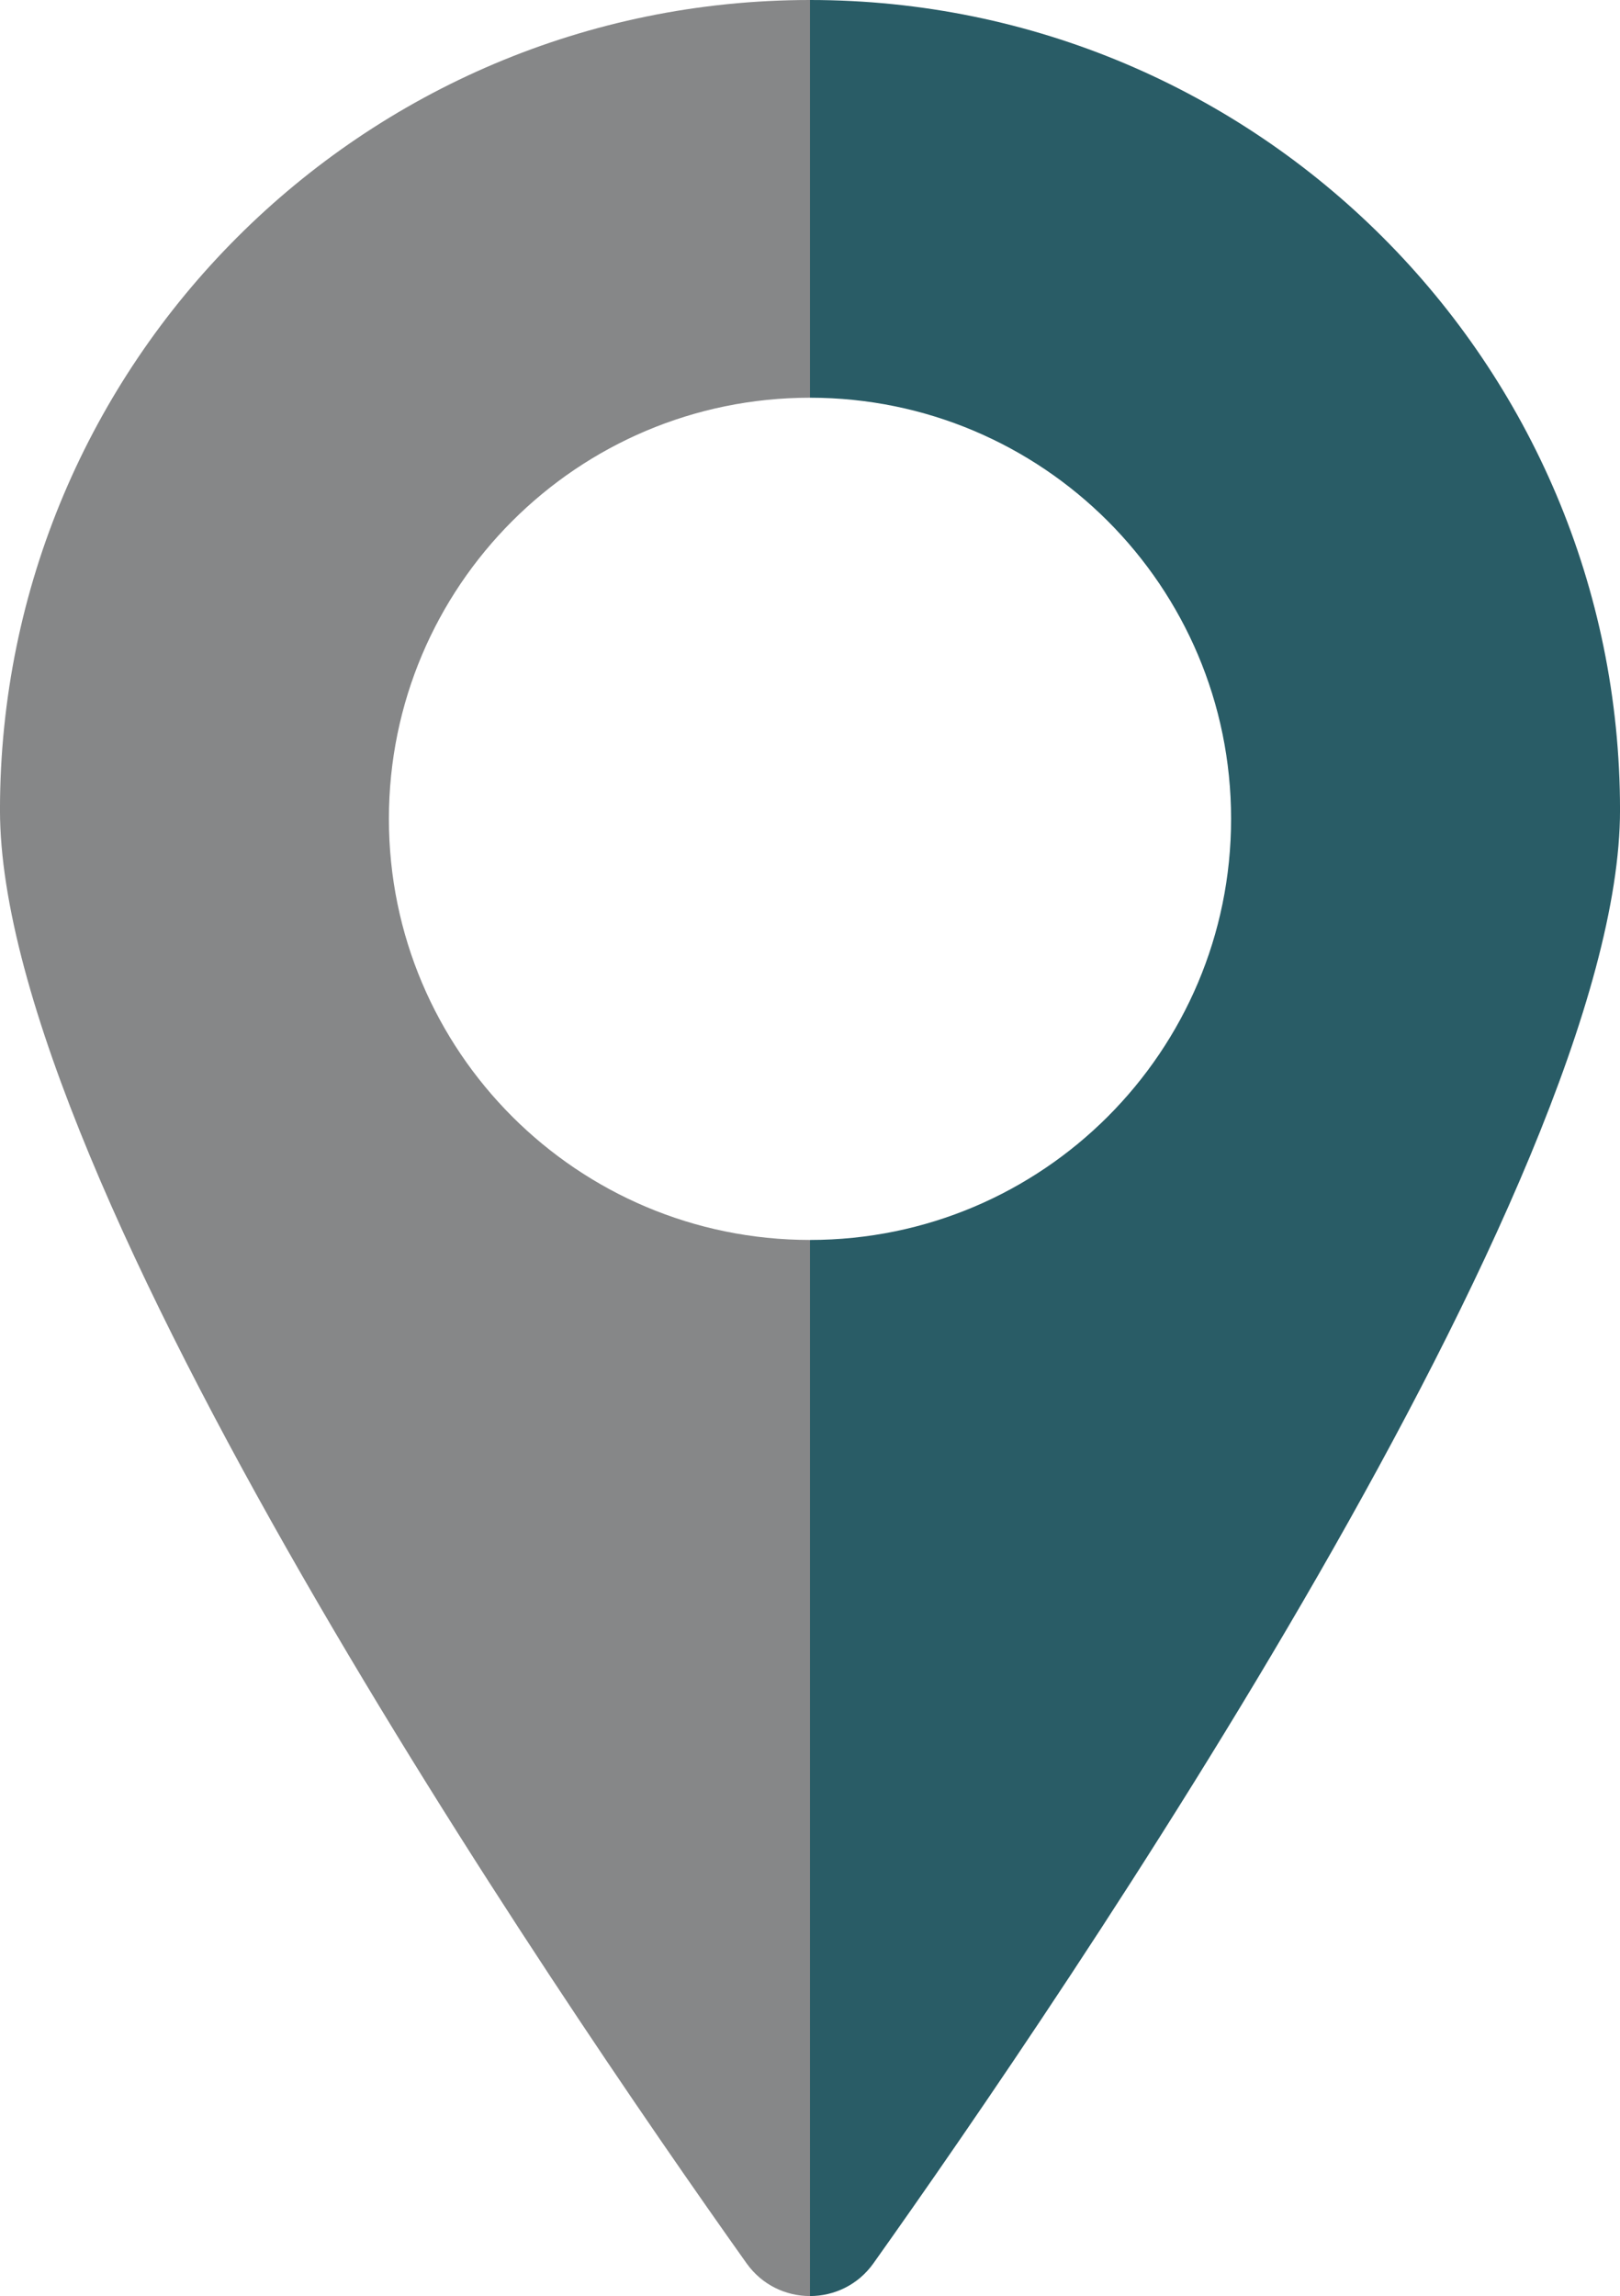 <?xml version="1.0" encoding="UTF-8" standalone="no"?><svg xmlns="http://www.w3.org/2000/svg" xmlns:xlink="http://www.w3.org/1999/xlink" fill="#000000" height="1000" preserveAspectRatio="xMidYMid meet" version="1" viewBox="147.2 0.0 705.6 1000.0" width="705.6" zoomAndPan="magnify"><g><g id="change1_1"><path d="M 316.59 356.629 C 316.59 255.336 398.707 173.219 500 173.219 L 500 0 C 305.148 0 147.191 157.957 147.191 352.809 C 147.191 514.199 389.242 868.734 472.363 985.73 C 479.125 995.242 489.562 1000 500 1000 L 500 540.035 C 398.707 540.035 316.59 457.922 316.59 356.629" fill="#868788"/></g><g id="change2_1"><path d="M 500 0 L 500 173.219 C 601.293 173.219 683.406 255.336 683.406 356.629 C 683.406 457.922 601.293 540.035 500 540.035 L 500 1000 C 510.438 1000 520.875 995.242 527.637 985.73 C 610.758 868.734 852.809 514.199 852.809 352.809 C 852.809 157.957 694.852 0 500 0" fill="#295c66"/></g></g></svg>